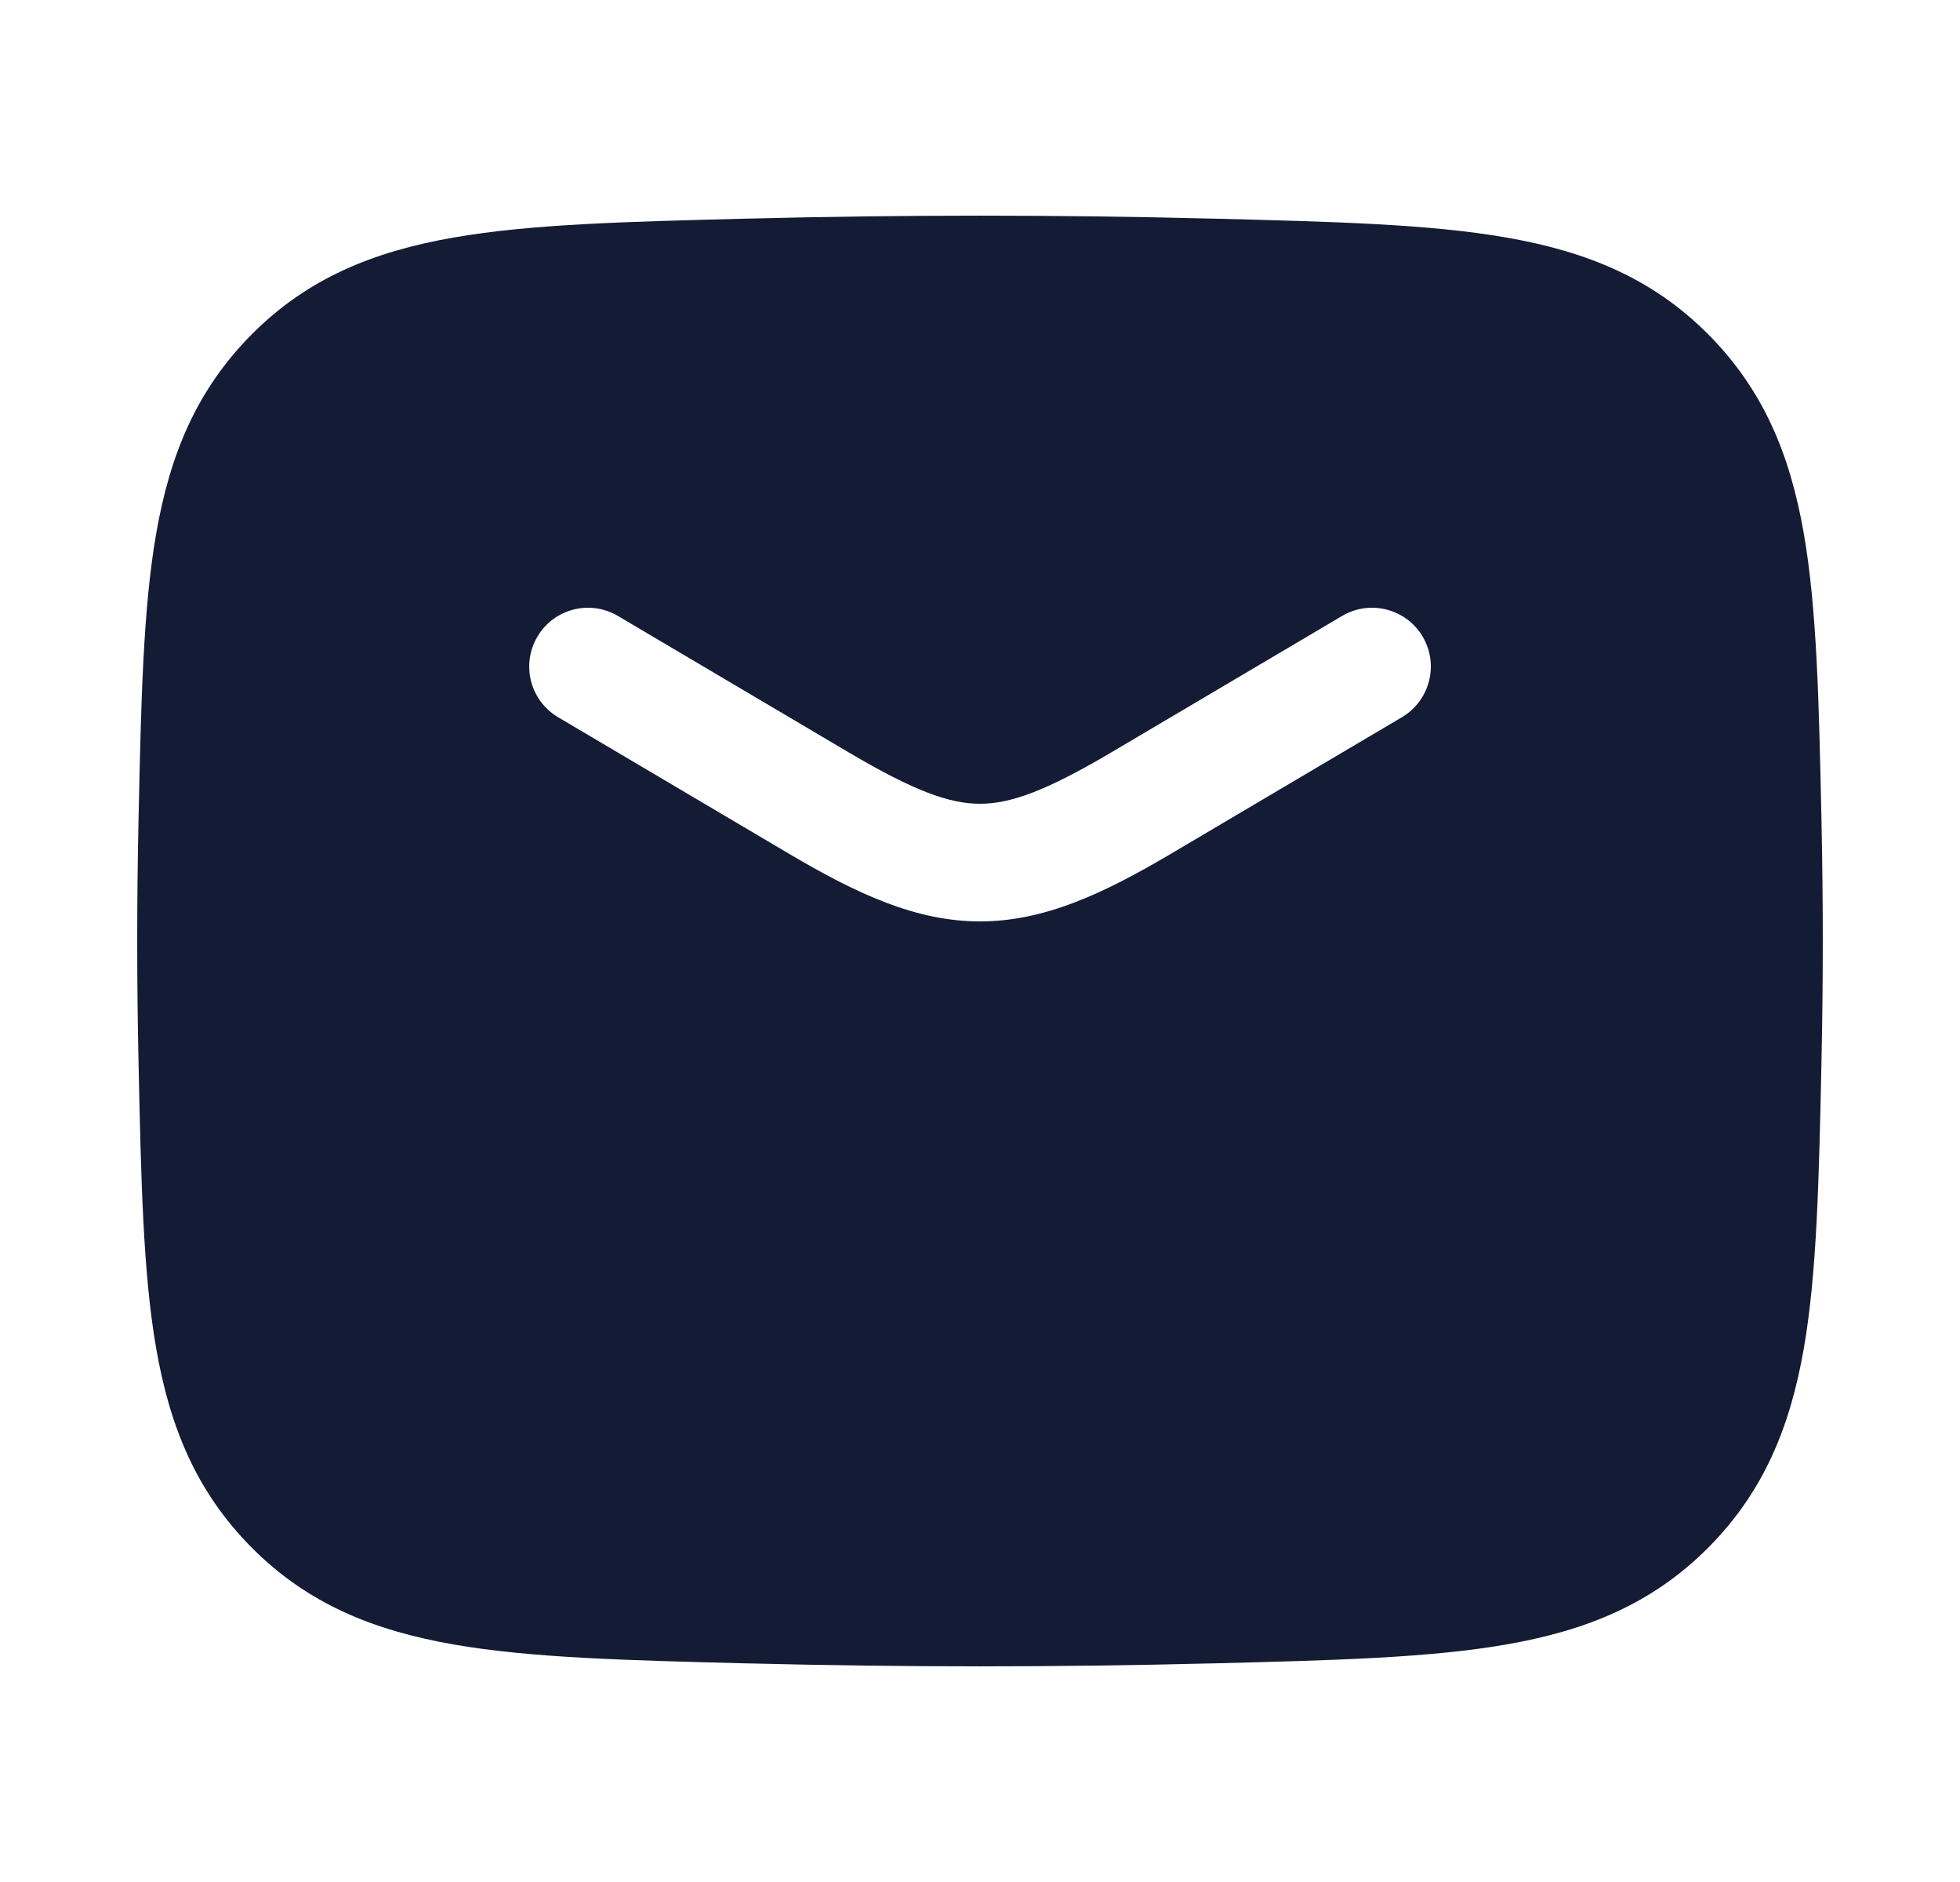 <svg width="25" height="24" viewBox="0 0 25 24" fill="none" xmlns="http://www.w3.org/2000/svg">
<path fill-rule="evenodd" clip-rule="evenodd" d="M15.42 2.787C13.467 2.738 11.533 2.738 9.58 2.787L9.522 2.788C7.997 2.827 6.77 2.857 5.787 3.029C4.757 3.208 3.92 3.552 3.214 4.261C2.51 4.968 2.168 5.793 1.992 6.805C1.824 7.77 1.799 8.967 1.767 10.45L1.766 10.508C1.745 11.505 1.745 12.495 1.766 13.492L1.767 13.55C1.799 15.033 1.824 16.23 1.992 17.195C2.168 18.207 2.51 19.032 3.214 19.739C3.92 20.448 4.757 20.792 5.787 20.971C6.77 21.143 7.997 21.173 9.522 21.212L9.58 21.213C11.533 21.262 13.467 21.262 15.42 21.213L15.478 21.212C17.003 21.173 18.23 21.143 19.213 20.971C20.243 20.792 21.079 20.448 21.786 19.739C22.49 19.032 22.832 18.207 23.008 17.195C23.176 16.23 23.201 15.033 23.233 13.55L23.234 13.492C23.255 12.495 23.255 11.505 23.234 10.508L23.233 10.45C23.201 8.967 23.176 7.77 23.008 6.805C22.832 5.793 22.49 4.968 21.786 4.261C21.079 3.552 20.243 3.208 19.213 3.029C18.23 2.857 17.003 2.827 15.478 2.788L15.42 2.787ZM7.882 7.855C7.525 7.644 7.065 7.762 6.855 8.118C6.644 8.475 6.762 8.935 7.118 9.146L10.06 10.885C10.931 11.4 11.683 11.75 12.5 11.75C13.318 11.75 14.069 11.4 14.94 10.885L17.882 9.146C18.238 8.935 18.357 8.475 18.146 8.118C17.935 7.762 17.475 7.644 17.118 7.855L14.176 9.594C13.332 10.093 12.883 10.25 12.5 10.25C12.117 10.25 11.668 10.093 10.824 9.594L7.882 7.855Z" fill="#141B34"/>
</svg>
